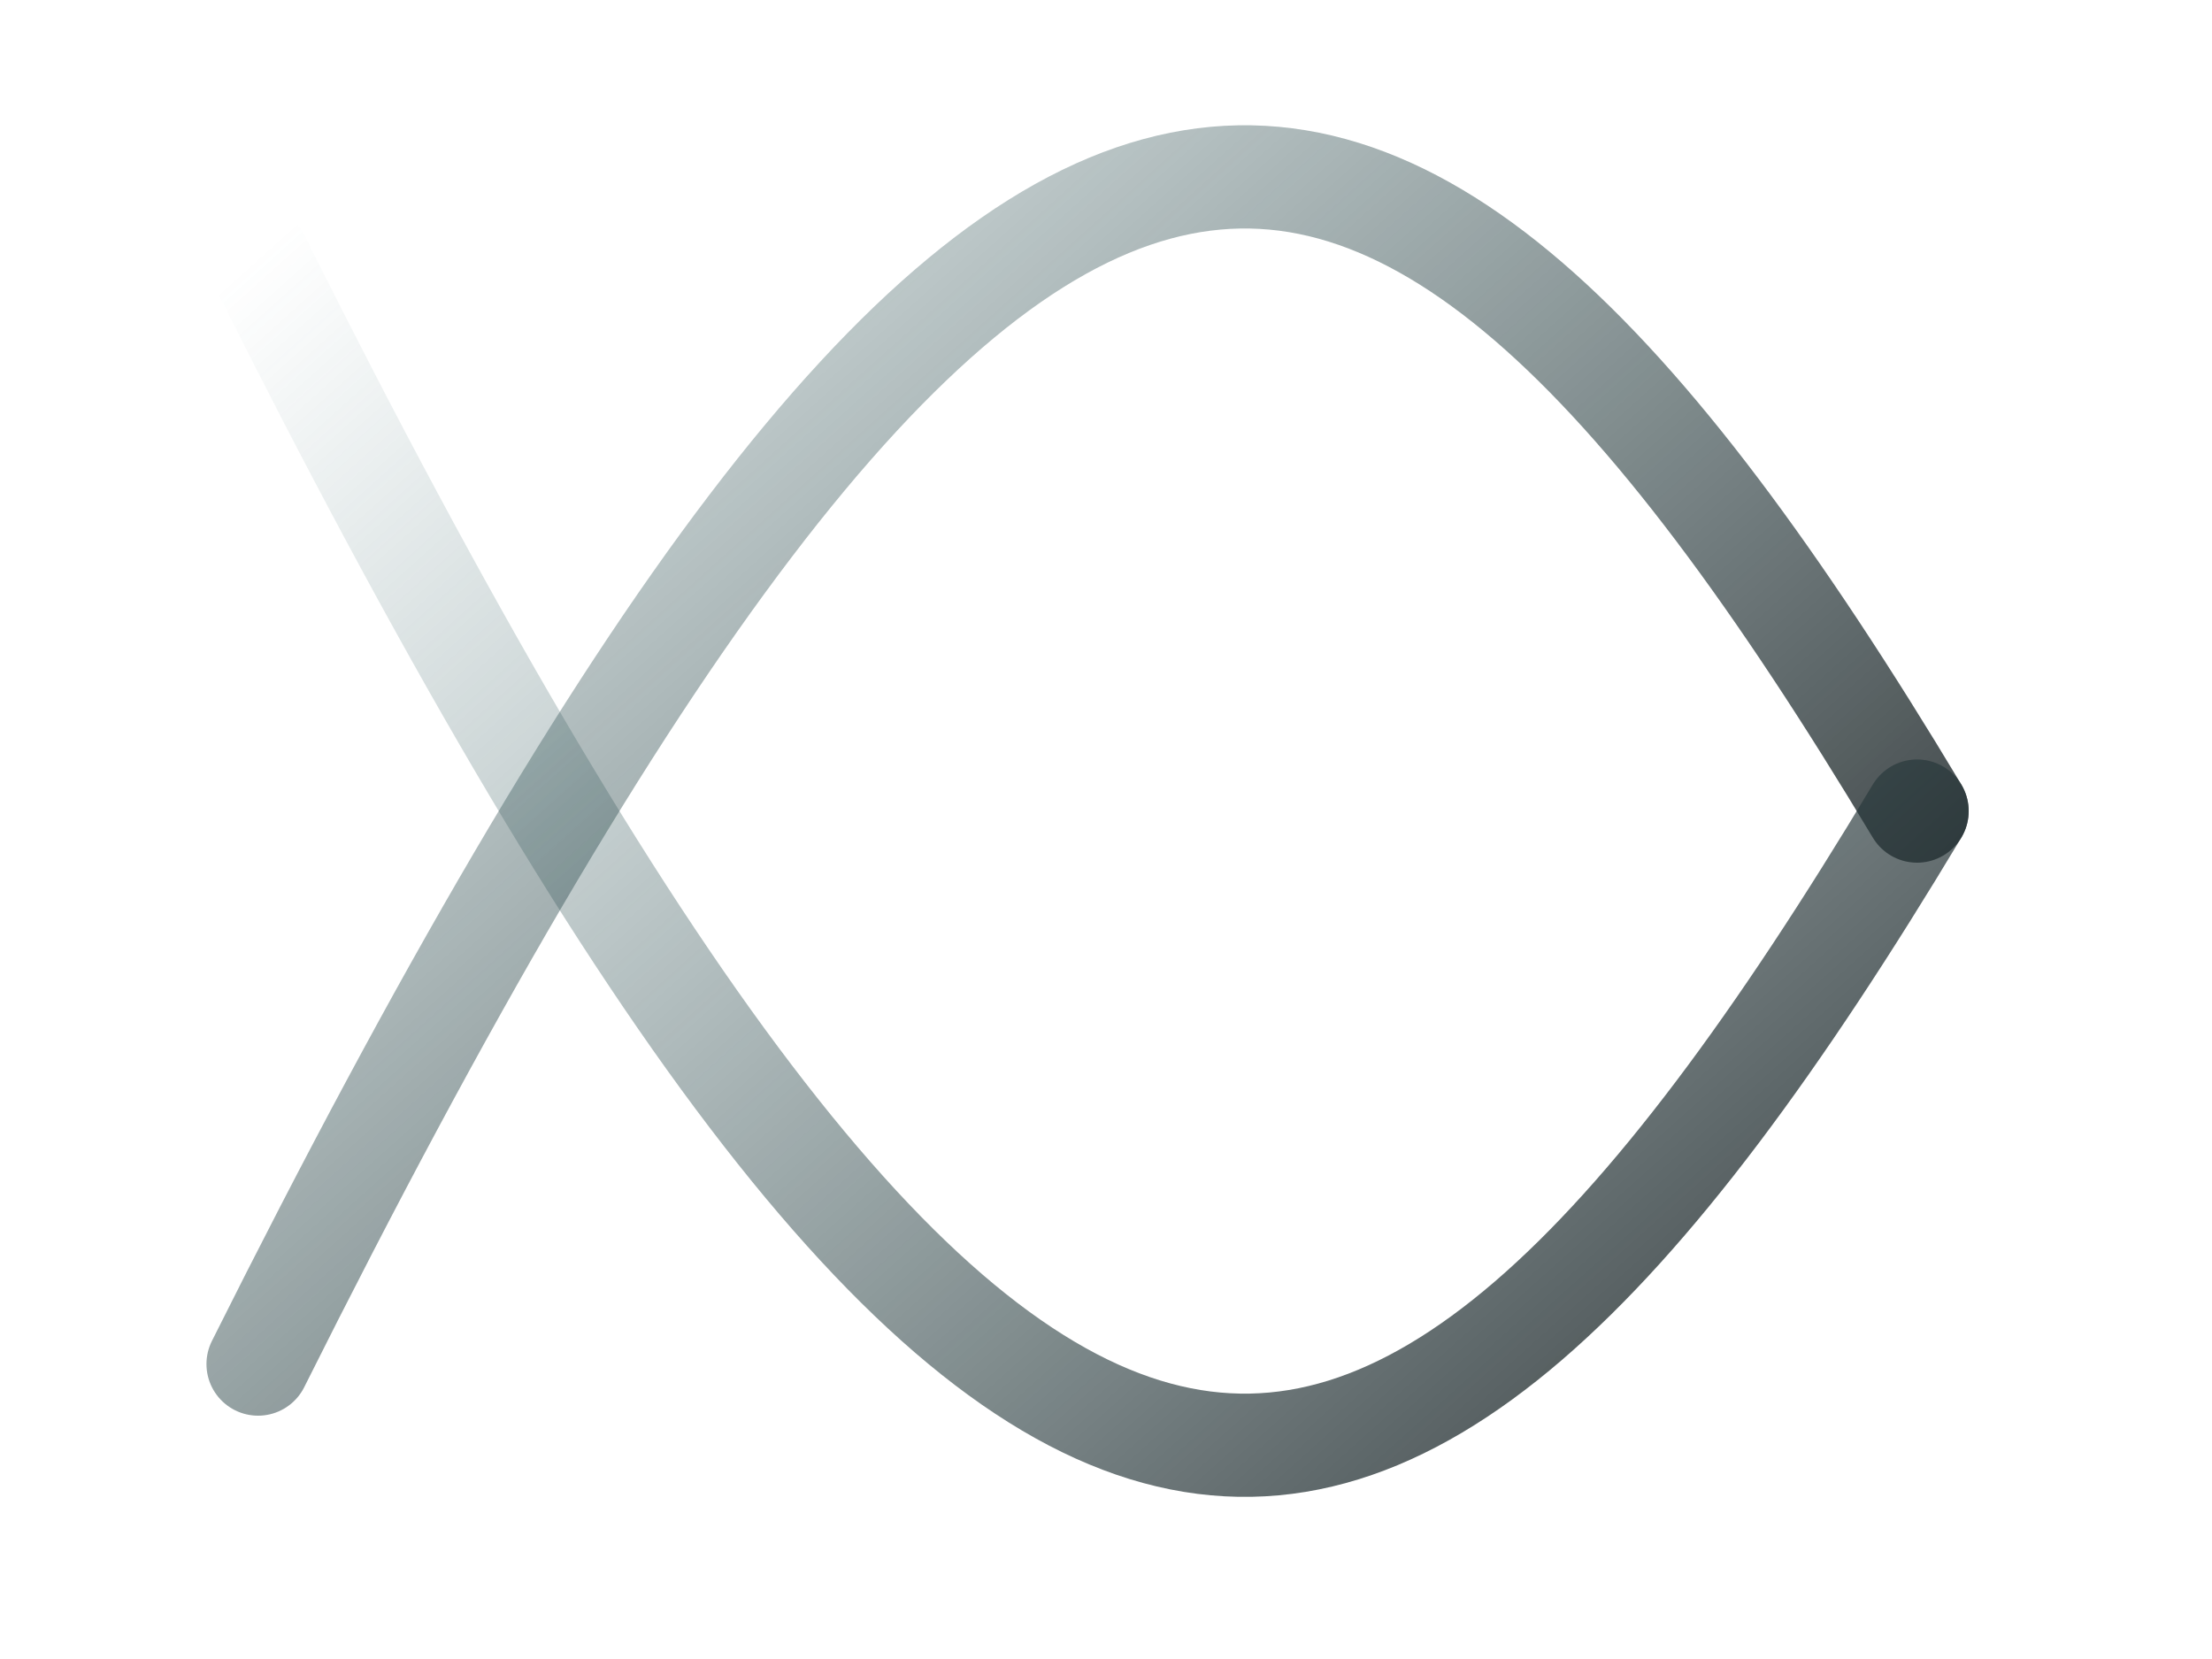 <svg xmlns="http://www.w3.org/2000/svg" width="80" height="60" viewBox="0 0 60 45">
  <defs>
    <linearGradient id="ai-gradient" x1="0%" y1="0%" x2="100%" y2="100%">
      <stop offset="0%" style="stop-color:#3C6E71; stop-opacity:0" />
      <stop offset="100%" style="stop-color:#1D1D1F; stop-opacity:1" />
    </linearGradient>
  </defs>
  <style>
    .logo-svg-text {
    font-family: 'Noto Serif SC', serif;
    font-size: 42px;
    font-weight: 500;
    letter-spacing: 5px;
    text-transform: uppercase;
    fill: #1D1D1F;
    }
    .ai-symbol-path {
    stroke: url(#ai-gradient);
    stroke-width: 2.8;
    fill: none;
    stroke-linecap: round;
    stroke-linejoin: round;
    }
  </style>
  <g transform="translate(2, 2)">
    <path d="M 5,35 C 25,-5 35,-5 50,20" class="ai-symbol-path" />
    <path d="M 5,5 C 25,45 35,45 50,20" class="ai-symbol-path" />
  </g>

</svg>
